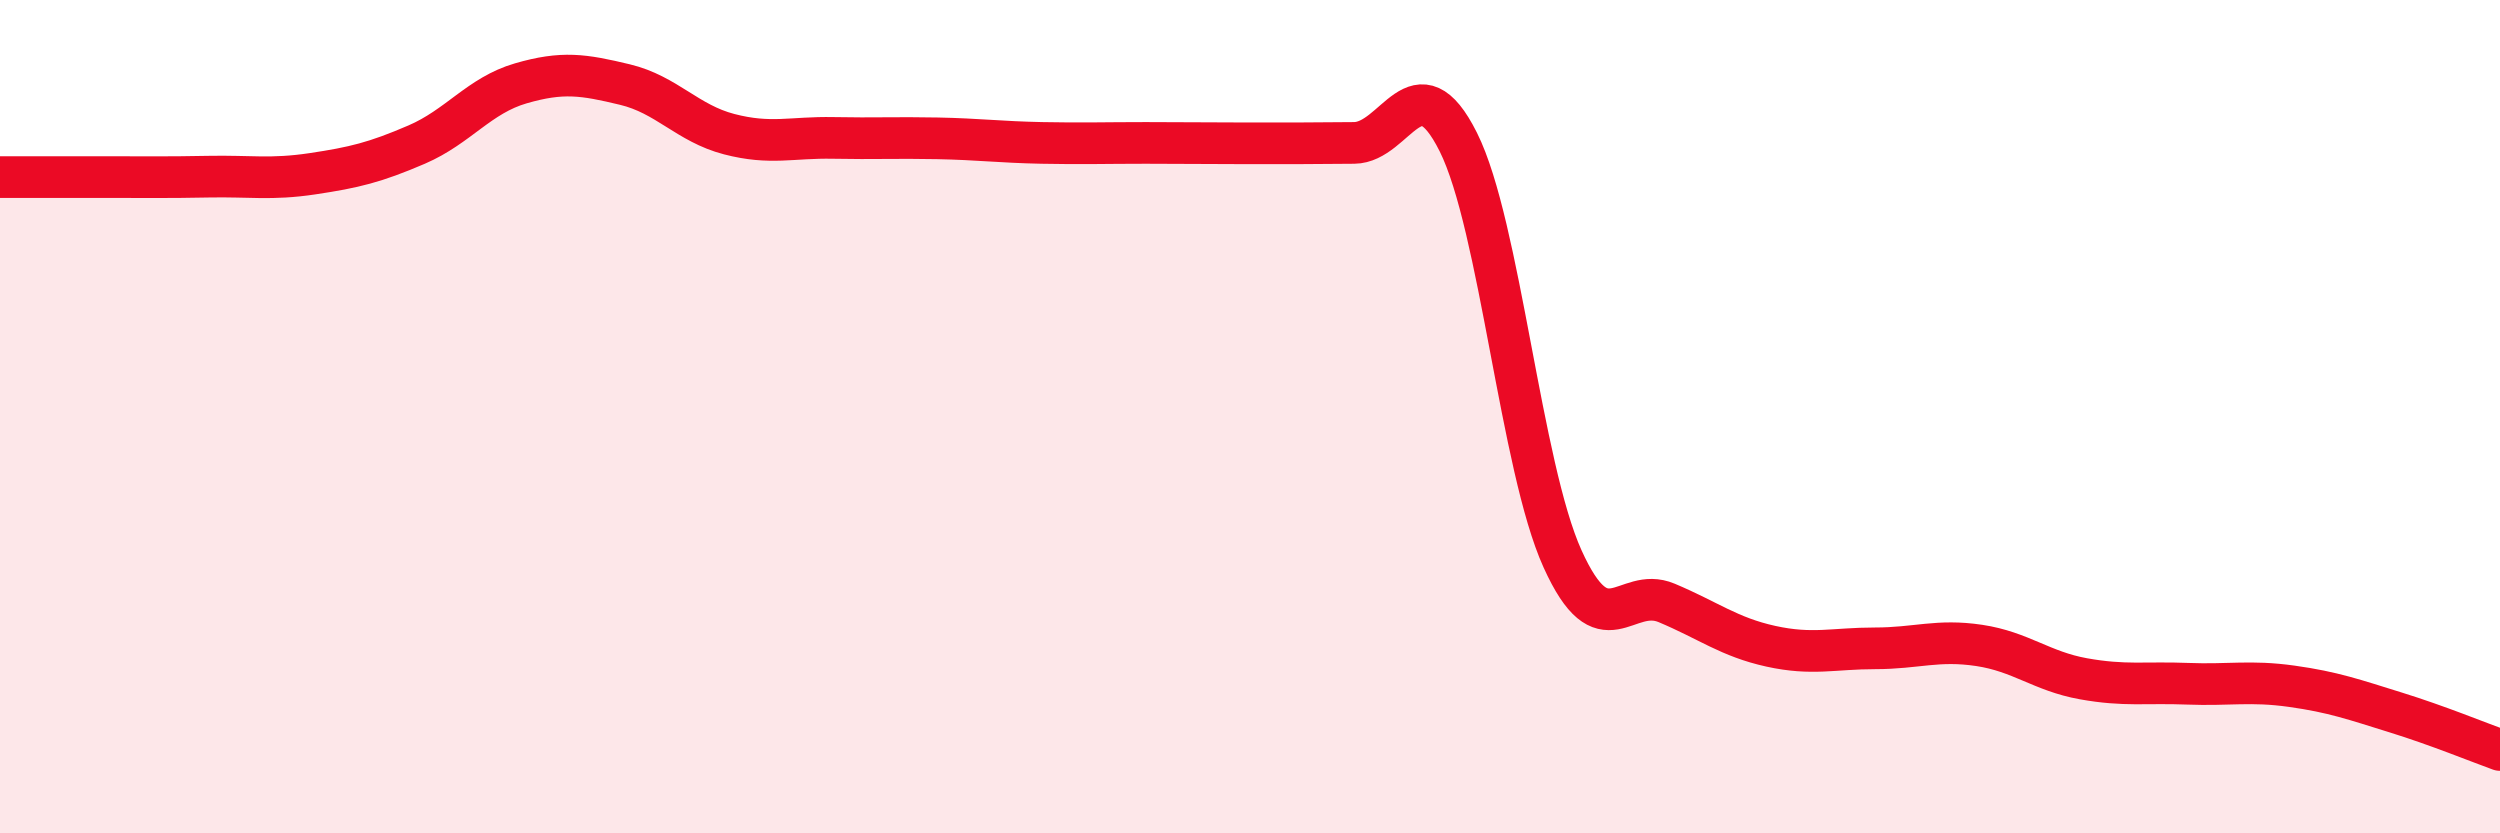
    <svg width="60" height="20" viewBox="0 0 60 20" xmlns="http://www.w3.org/2000/svg">
      <path
        d="M 0,4.25 C 0.5,4.25 1.5,4.25 2.5,4.25 C 3.5,4.25 4,4.26 5,4.24 C 6,4.22 6.5,4.32 7.5,4.17 C 8.5,4.02 9,3.9 10,3.47 C 11,3.04 11.5,2.29 12.5,2 C 13.5,1.71 14,1.79 15,2.03 C 16,2.27 16.5,2.96 17.5,3.22 C 18.5,3.48 19,3.29 20,3.31 C 21,3.33 21.5,3.3 22.5,3.32 C 23.5,3.34 24,3.41 25,3.43 C 26,3.45 26.5,3.43 27.5,3.43 C 28.5,3.43 29,3.44 30,3.44 C 31,3.44 31.5,3.44 32.5,3.43 C 33.5,3.42 34,1.41 35,3.41 C 36,5.41 36.5,11.2 37.5,13.41 C 38.5,15.62 39,14.05 40,14.47 C 41,14.89 41.5,15.29 42.5,15.51 C 43.5,15.73 44,15.56 45,15.56 C 46,15.56 46.5,15.34 47.5,15.49 C 48.5,15.64 49,16.11 50,16.29 C 51,16.47 51.5,16.37 52.5,16.41 C 53.5,16.45 54,16.33 55,16.47 C 56,16.61 56.5,16.79 57.5,17.1 C 58.5,17.41 59.5,17.82 60,18L60 20L0 20Z"
        fill="#EB0A25"
        opacity="0.1"
        stroke-linecap="round"
        stroke-linejoin="round"
      />
      <path
        d="M 0,4.25 C 0.5,4.25 1.5,4.25 2.5,4.25 C 3.5,4.25 4,4.26 5,4.24 C 6,4.22 6.5,4.32 7.5,4.17 C 8.5,4.02 9,3.9 10,3.47 C 11,3.04 11.5,2.29 12.5,2 C 13.5,1.71 14,1.79 15,2.03 C 16,2.27 16.5,2.96 17.5,3.22 C 18.5,3.48 19,3.29 20,3.31 C 21,3.33 21.5,3.3 22.5,3.32 C 23.5,3.34 24,3.41 25,3.43 C 26,3.45 26.5,3.43 27.5,3.43 C 28.5,3.43 29,3.44 30,3.44 C 31,3.44 31.5,3.44 32.5,3.43 C 33.5,3.42 34,1.41 35,3.41 C 36,5.41 36.5,11.2 37.5,13.41 C 38.5,15.62 39,14.05 40,14.47 C 41,14.89 41.5,15.29 42.5,15.51 C 43.5,15.73 44,15.56 45,15.56 C 46,15.56 46.5,15.34 47.5,15.49 C 48.5,15.64 49,16.11 50,16.29 C 51,16.47 51.5,16.37 52.5,16.41 C 53.5,16.45 54,16.33 55,16.47 C 56,16.61 56.5,16.79 57.5,17.1 C 58.5,17.41 59.5,17.82 60,18"
        stroke="#EB0A25"
        stroke-width="1"
        fill="none"
        stroke-linecap="round"
        stroke-linejoin="round"
      />
    </svg>
  